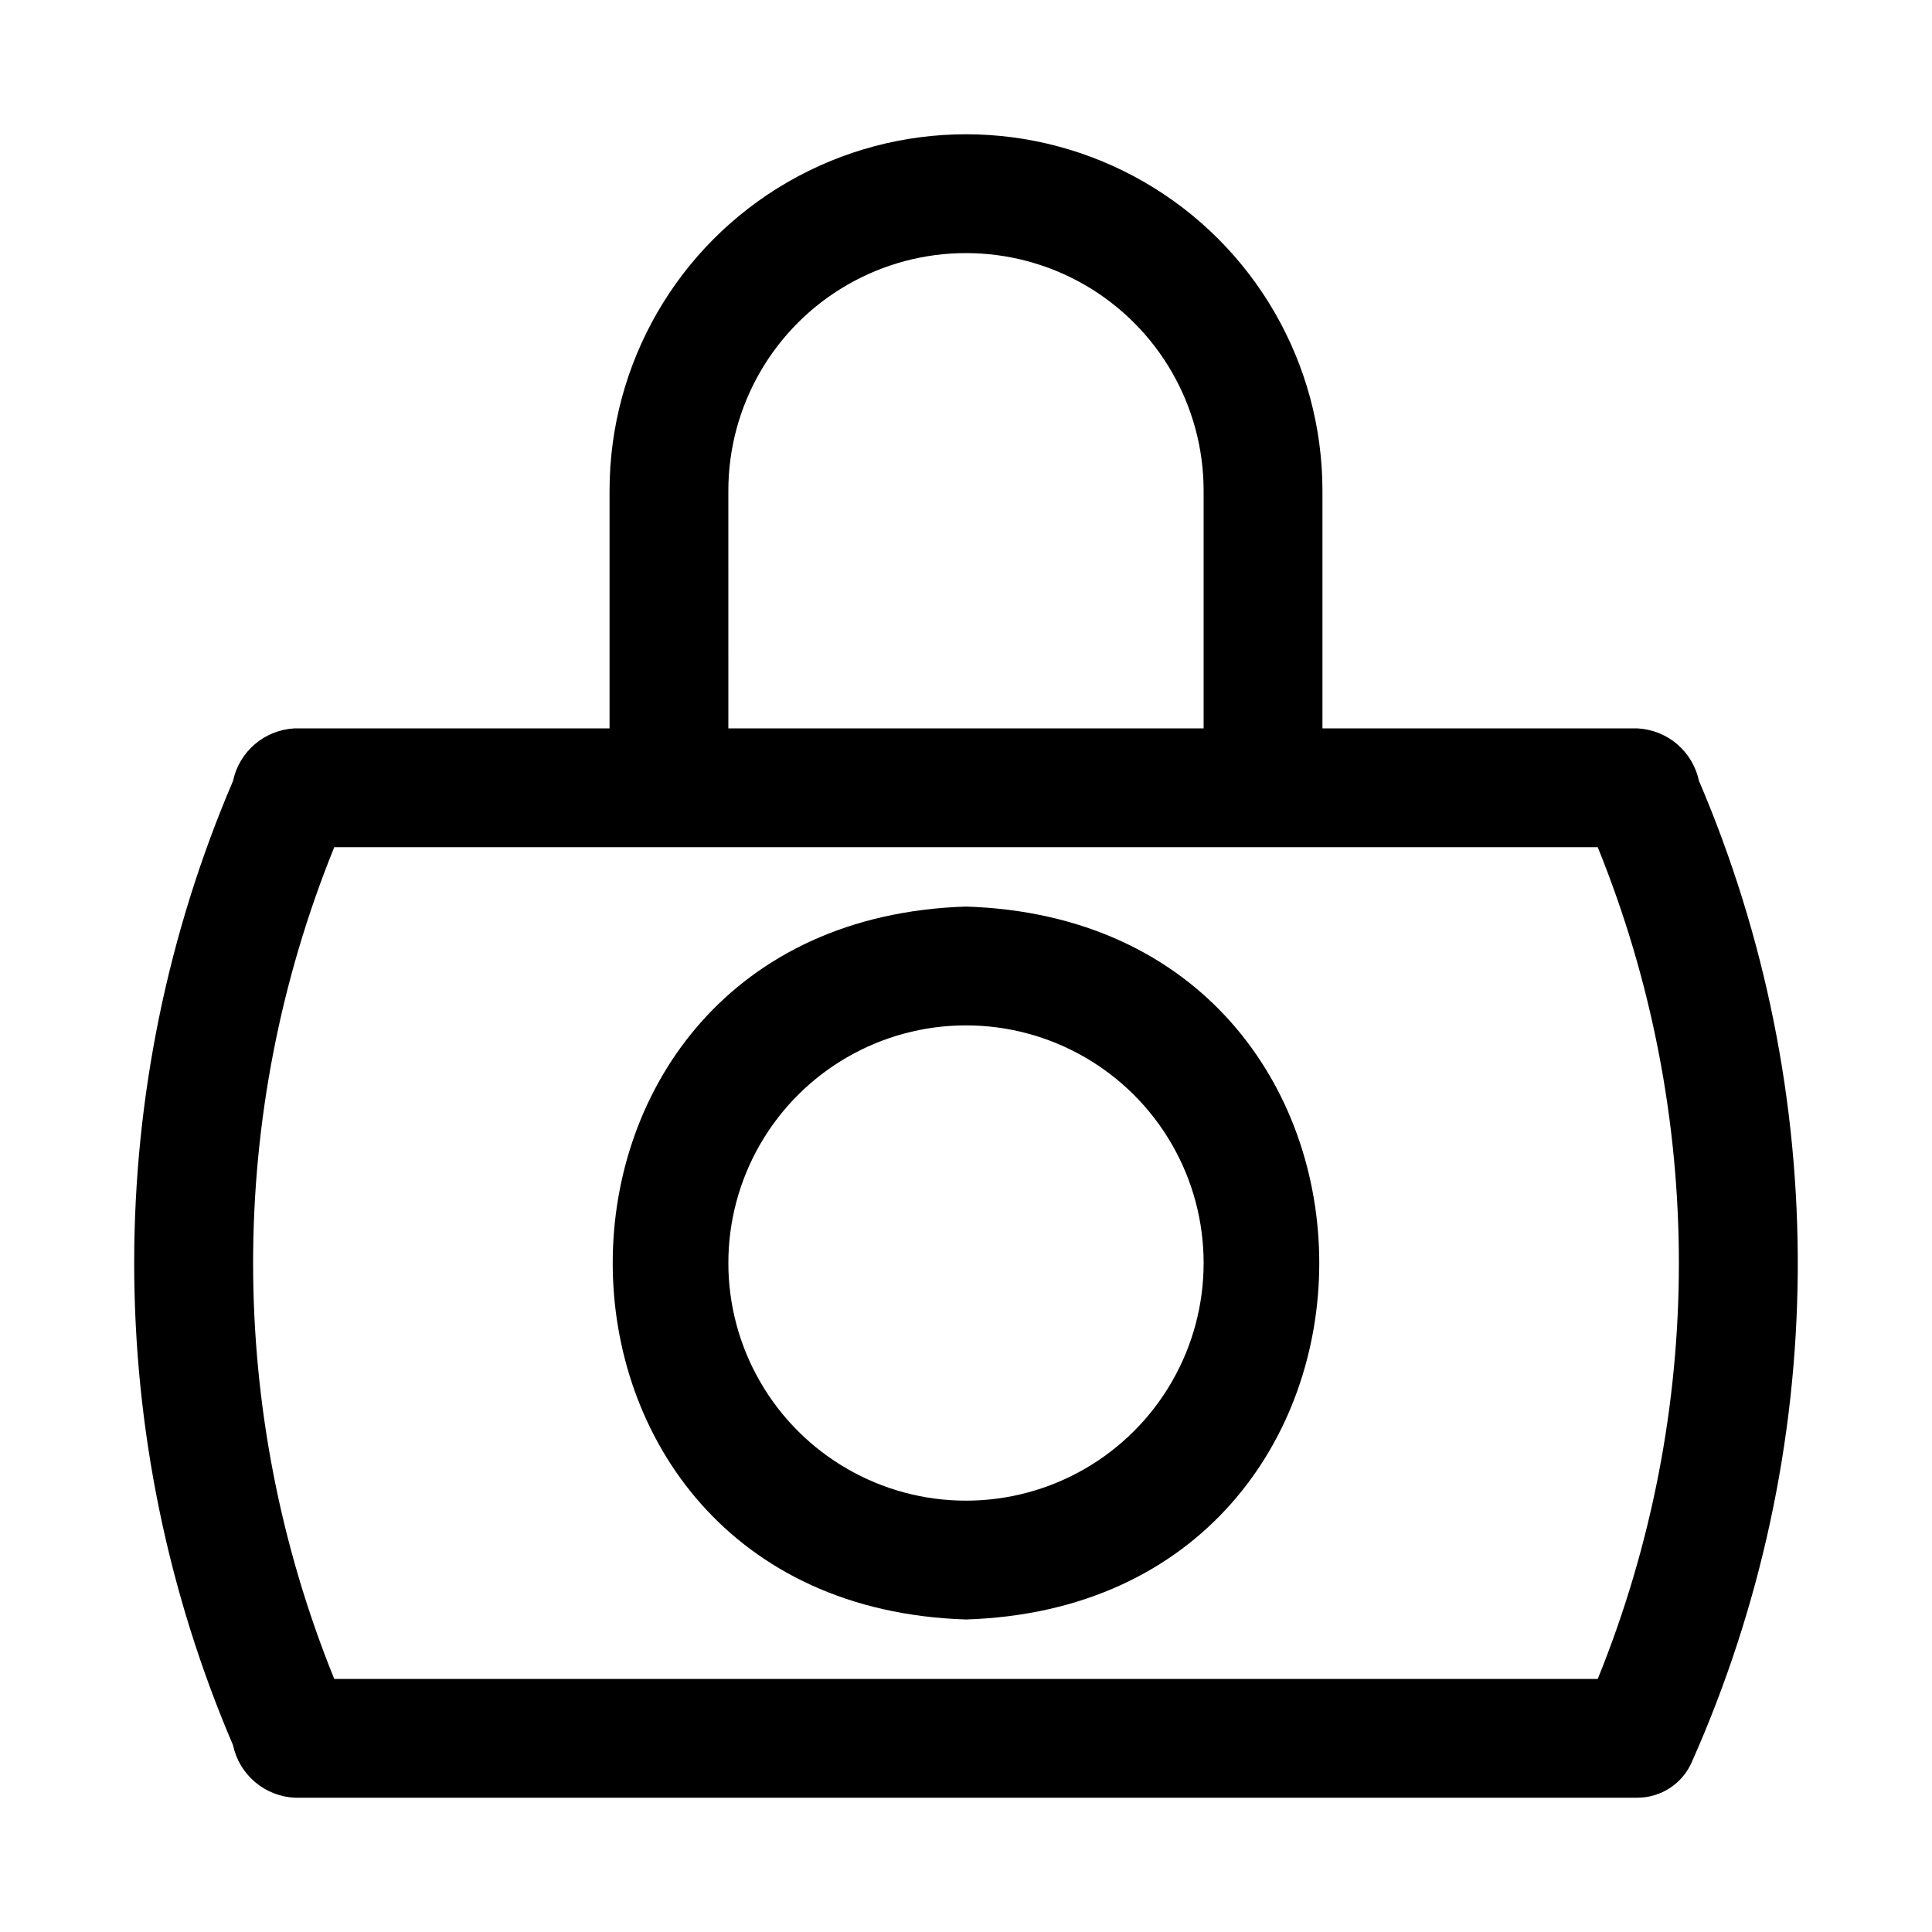 <?xml version="1.0" encoding="UTF-8"?>
<!-- Uploaded to: SVG Repo, www.svgrepo.com, Generator: SVG Repo Mixer Tools -->
<svg fill="#000000" width="800px" height="800px" version="1.1" viewBox="144 144 512 512" xmlns="http://www.w3.org/2000/svg">
 <g>
  <path d="m594.25 350.96c-0.805-3.801-2.844-7.231-5.797-9.754-2.957-2.519-6.668-3.988-10.547-4.18h-83.445v-62.977c0-33.75-18.004-64.934-47.23-81.809-29.227-16.875-65.238-16.875-94.465 0s-47.23 48.059-47.23 81.809v62.977h-83.445c-3.879 0.191-7.586 1.66-10.543 4.18-2.957 2.523-4.996 5.953-5.797 9.754-17.281 40.375-26.191 83.84-26.191 127.76s8.91 87.387 26.191 127.76c0.801 3.801 2.84 7.231 5.797 9.754 2.957 2.519 6.664 3.988 10.543 4.18h355.82c3.094 0 6.117-0.91 8.695-2.617 2.582-1.707 4.598-4.137 5.805-6.984 18.156-40.859 27.691-85.027 28.008-129.74 0.316-44.711-8.59-89.004-26.164-130.12zm-257.23-76.91c0-22.5 12.004-43.289 31.488-54.539s43.488-11.25 62.977 0c19.484 11.25 31.488 32.039 31.488 54.539v62.977h-125.95zm230.4 314.88h-334.84c-28.672-70.676-28.672-149.74 0-220.41h334.84c28.668 70.676 28.668 149.74 0 220.41z"/>
  <path d="m400 384.25c-124.84 3.969-124.82 184.98 0 188.93 124.83-3.969 124.82-184.98 0-188.93zm0 157.44c-22.5 0-43.289-12.004-54.539-31.488s-11.25-43.492 0-62.977 32.039-31.488 54.539-31.488c22.496 0 43.289 12.004 54.539 31.488 11.246 19.484 11.246 43.492 0 62.977-11.25 19.484-32.043 31.488-54.539 31.488z"/>
 </g>
</svg>
